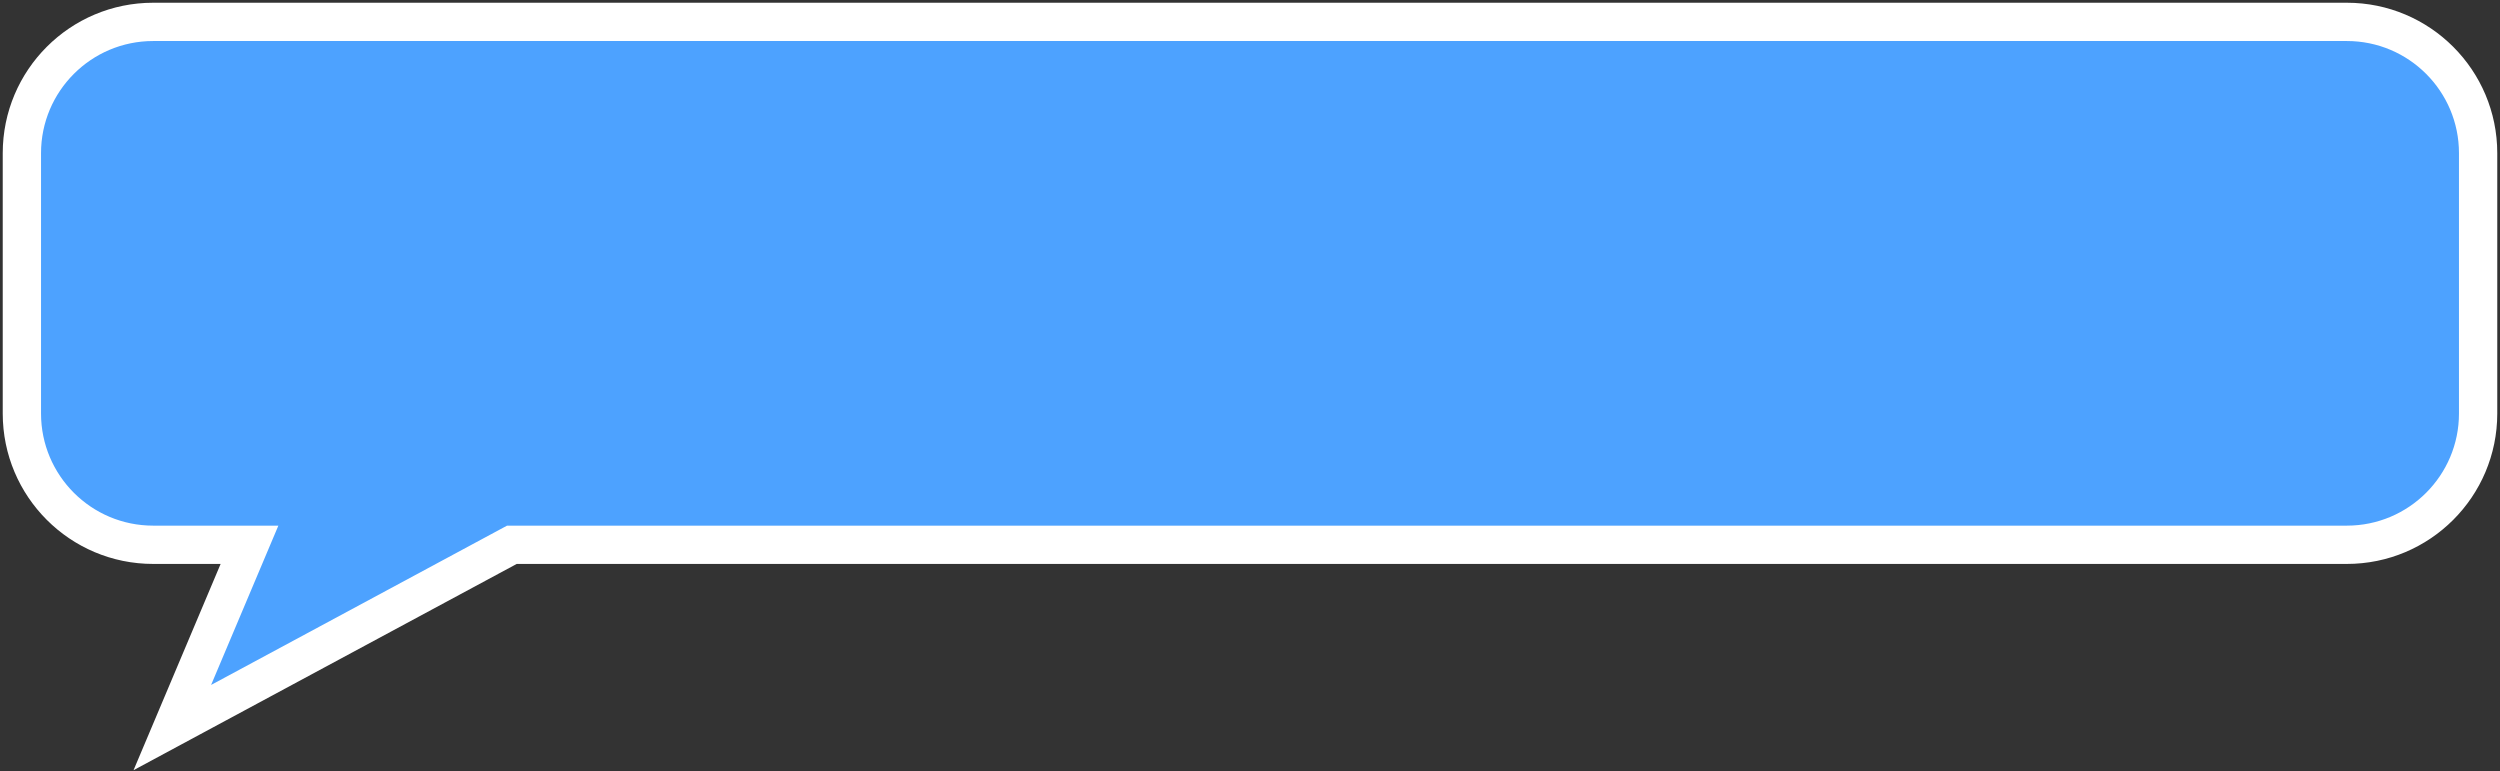 <svg width="457" height="141" viewBox="0 0 457 141" fill="none" xmlns="http://www.w3.org/2000/svg">
<rect x="0" y="0" width="457" height="141" fill="#333333" stroke="none"/>
<path fill-rule="evenodd" clip-rule="evenodd" d="M28 4C14.745 4 4 14.745 4 28V75.587C4 88.842 14.745 99.587 28 99.587H45.607L31.5 133L93.571 99.587H429C442.255 99.587 453 88.842 453 75.587V28C453 14.745 442.255 4 429 4H28Z" fill="#4DA2FF"/>
<path d="M45.607 99.587L48.831 100.948L50.884 96.087H45.607V99.587ZM31.5 133L28.276 131.639L24.412 140.791L33.159 136.082L31.5 133ZM93.571 99.587V96.087H92.689L91.912 96.505L93.571 99.587ZM7.5 28C7.5 16.678 16.678 7.5 28 7.5V0.5C12.812 0.5 0.5 12.812 0.5 28H7.5ZM7.5 75.587V28H0.5V75.587H7.5ZM28 96.087C16.678 96.087 7.5 86.909 7.5 75.587H0.5C0.5 90.775 12.812 103.087 28 103.087V96.087ZM45.607 96.087H28V103.087H45.607V96.087ZM34.724 134.361L48.831 100.948L42.383 98.225L28.276 131.639L34.724 134.361ZM91.912 96.505L29.841 129.918L33.159 136.082L95.23 102.669L91.912 96.505ZM429 96.087H93.571V103.087H429V96.087ZM449.5 75.587C449.5 86.909 440.322 96.087 429 96.087V103.087C444.188 103.087 456.5 90.775 456.5 75.587H449.5ZM449.5 28V75.587H456.5V28H449.5ZM429 7.5C440.322 7.5 449.5 16.678 449.5 28H456.5C456.5 12.812 444.188 0.5 429 0.5V7.5ZM28 7.5H429V0.5H28V7.5Z" fill="white"/>
</svg>
